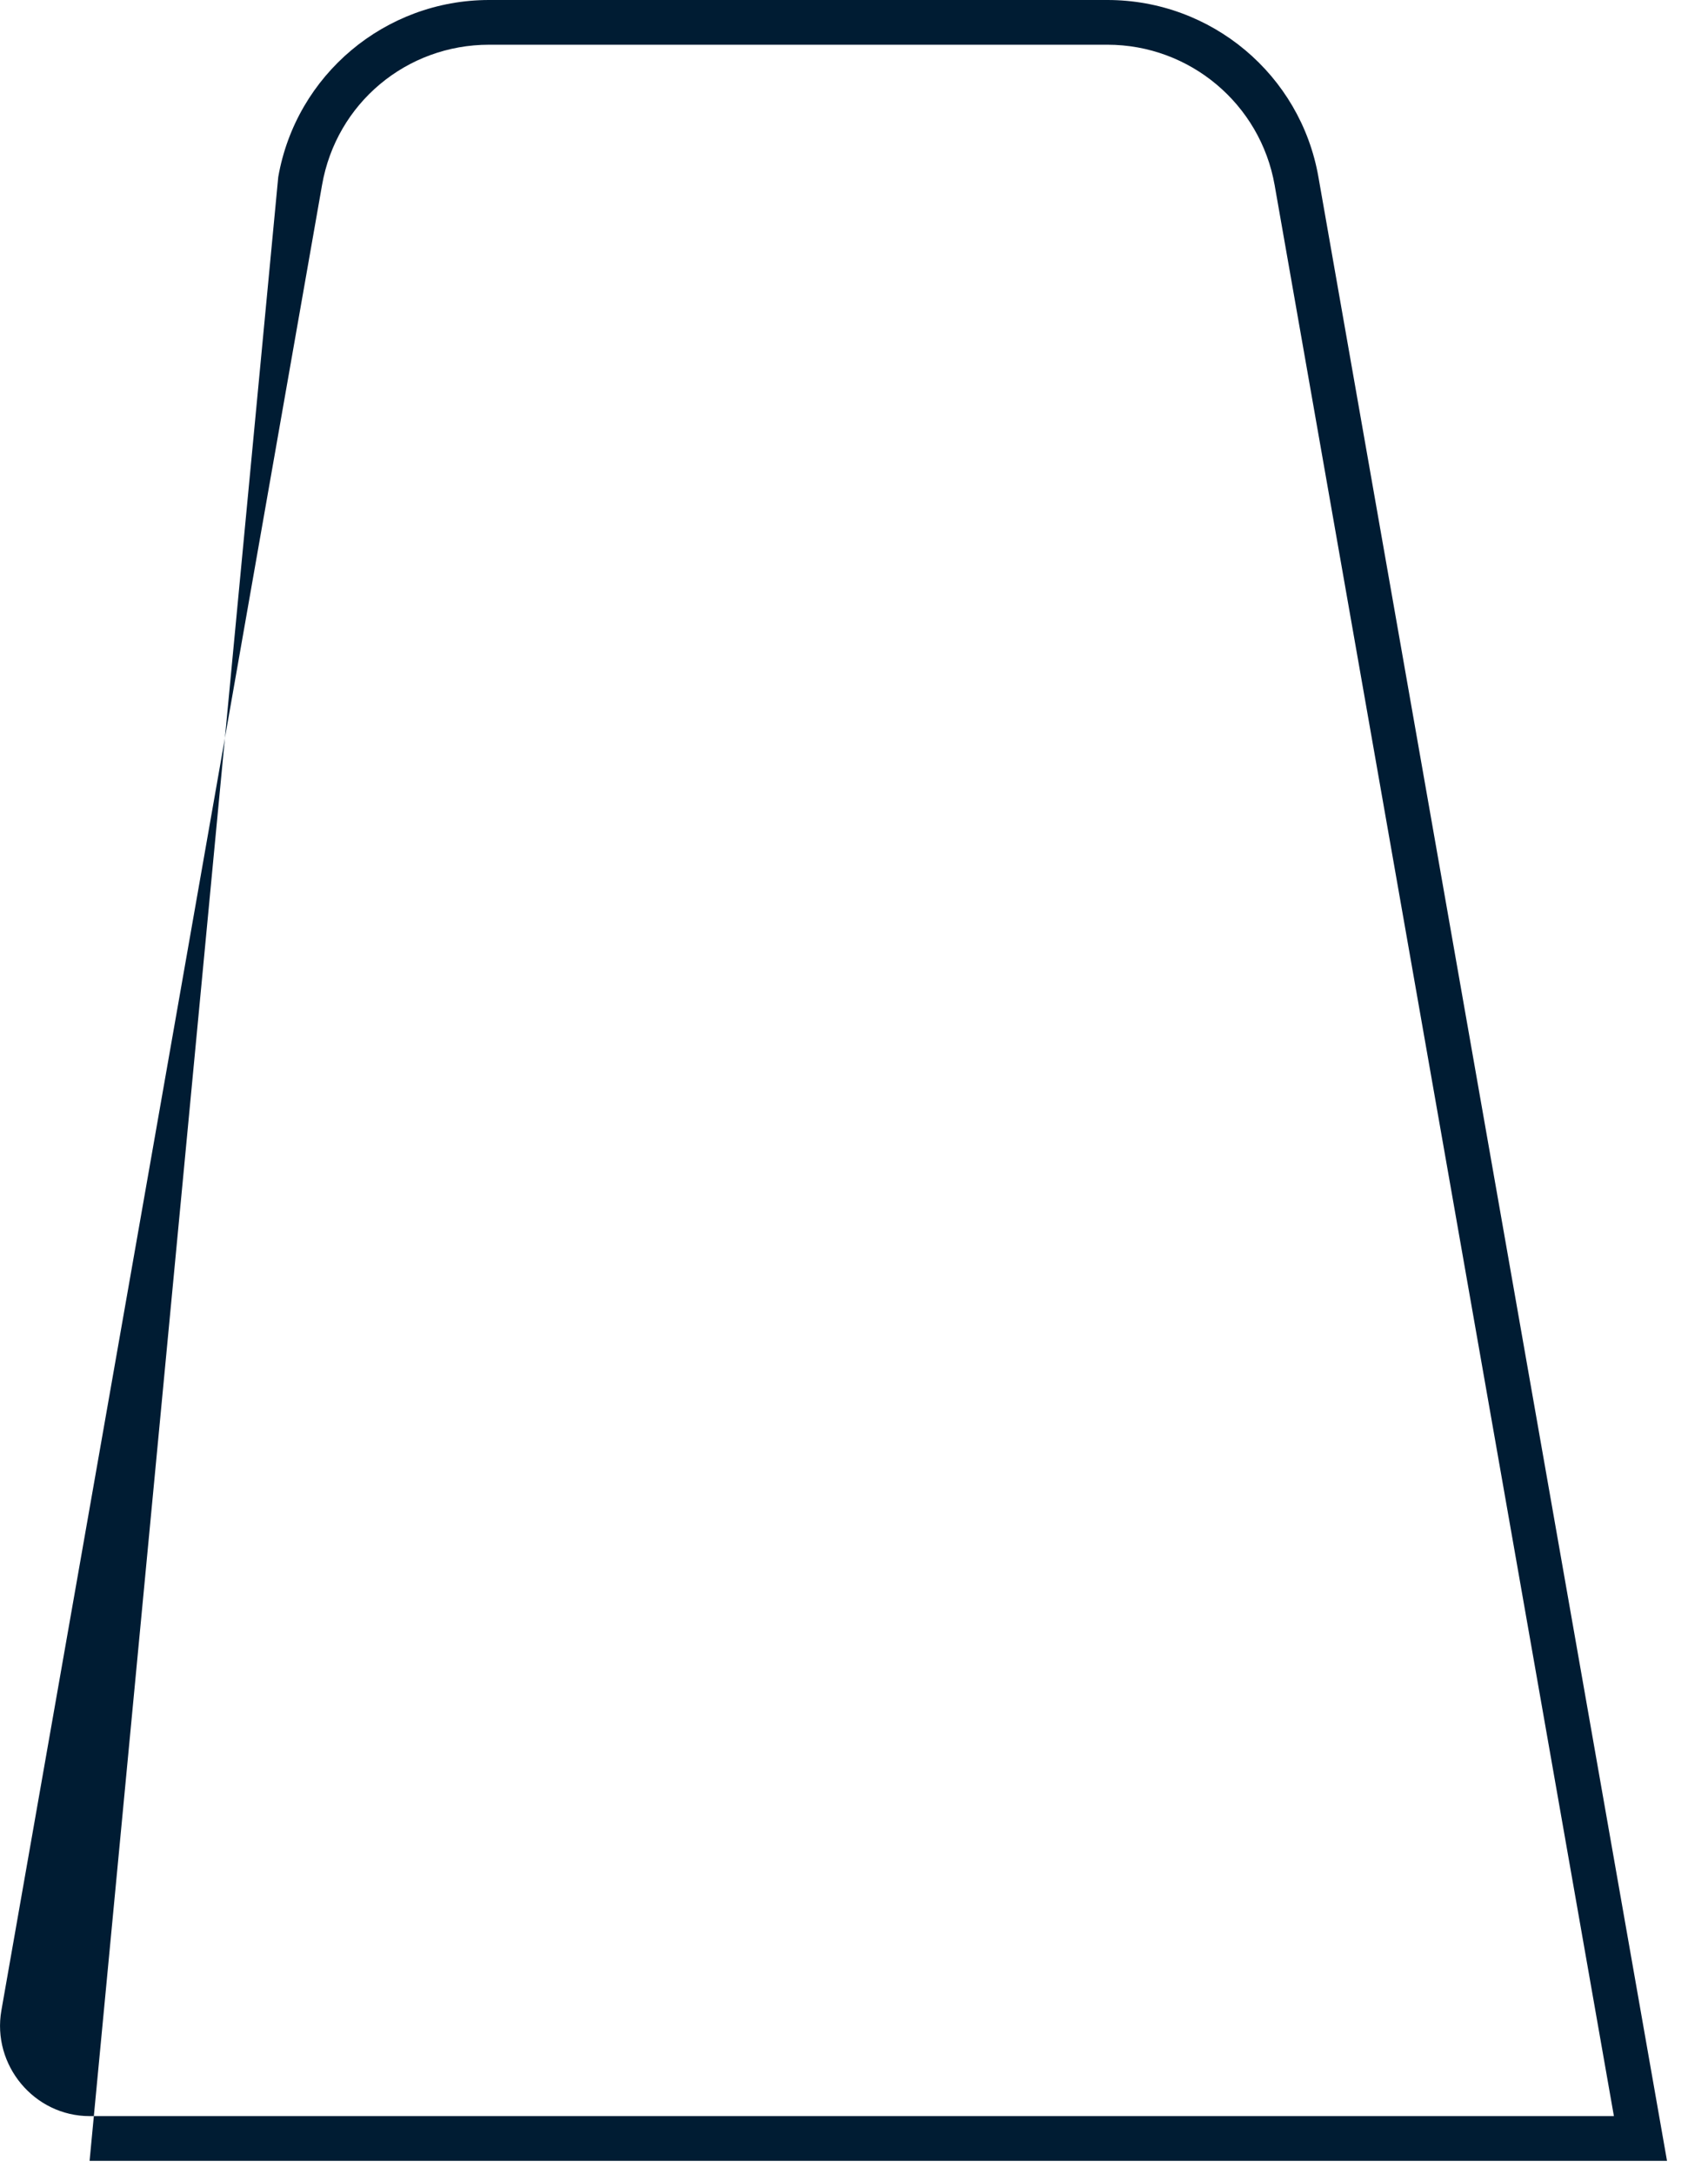 <?xml version="1.0" encoding="utf-8"?>
<svg xmlns="http://www.w3.org/2000/svg" fill="none" height="100%" overflow="visible" preserveAspectRatio="none" style="display: block;" viewBox="0 0 11 14" width="100%">
<path clip-rule="evenodd" d="M1.792 1.14C1.907 0.482 2.48 0 3.15 0H7.132C7.803 0 8.376 0.482 8.491 1.14L10.736 13.916H0.577M3.15 0.288C2.619 0.288 2.166 0.664 2.074 1.192L0.009 12.947C-0.053 13.299 0.22 13.628 0.577 13.628H10.394L8.209 1.192C8.117 0.67 7.663 0.288 7.132 0.288H3.15Z" fill="#001C33" fill-rule="evenodd" id="Vector"/>
</svg>